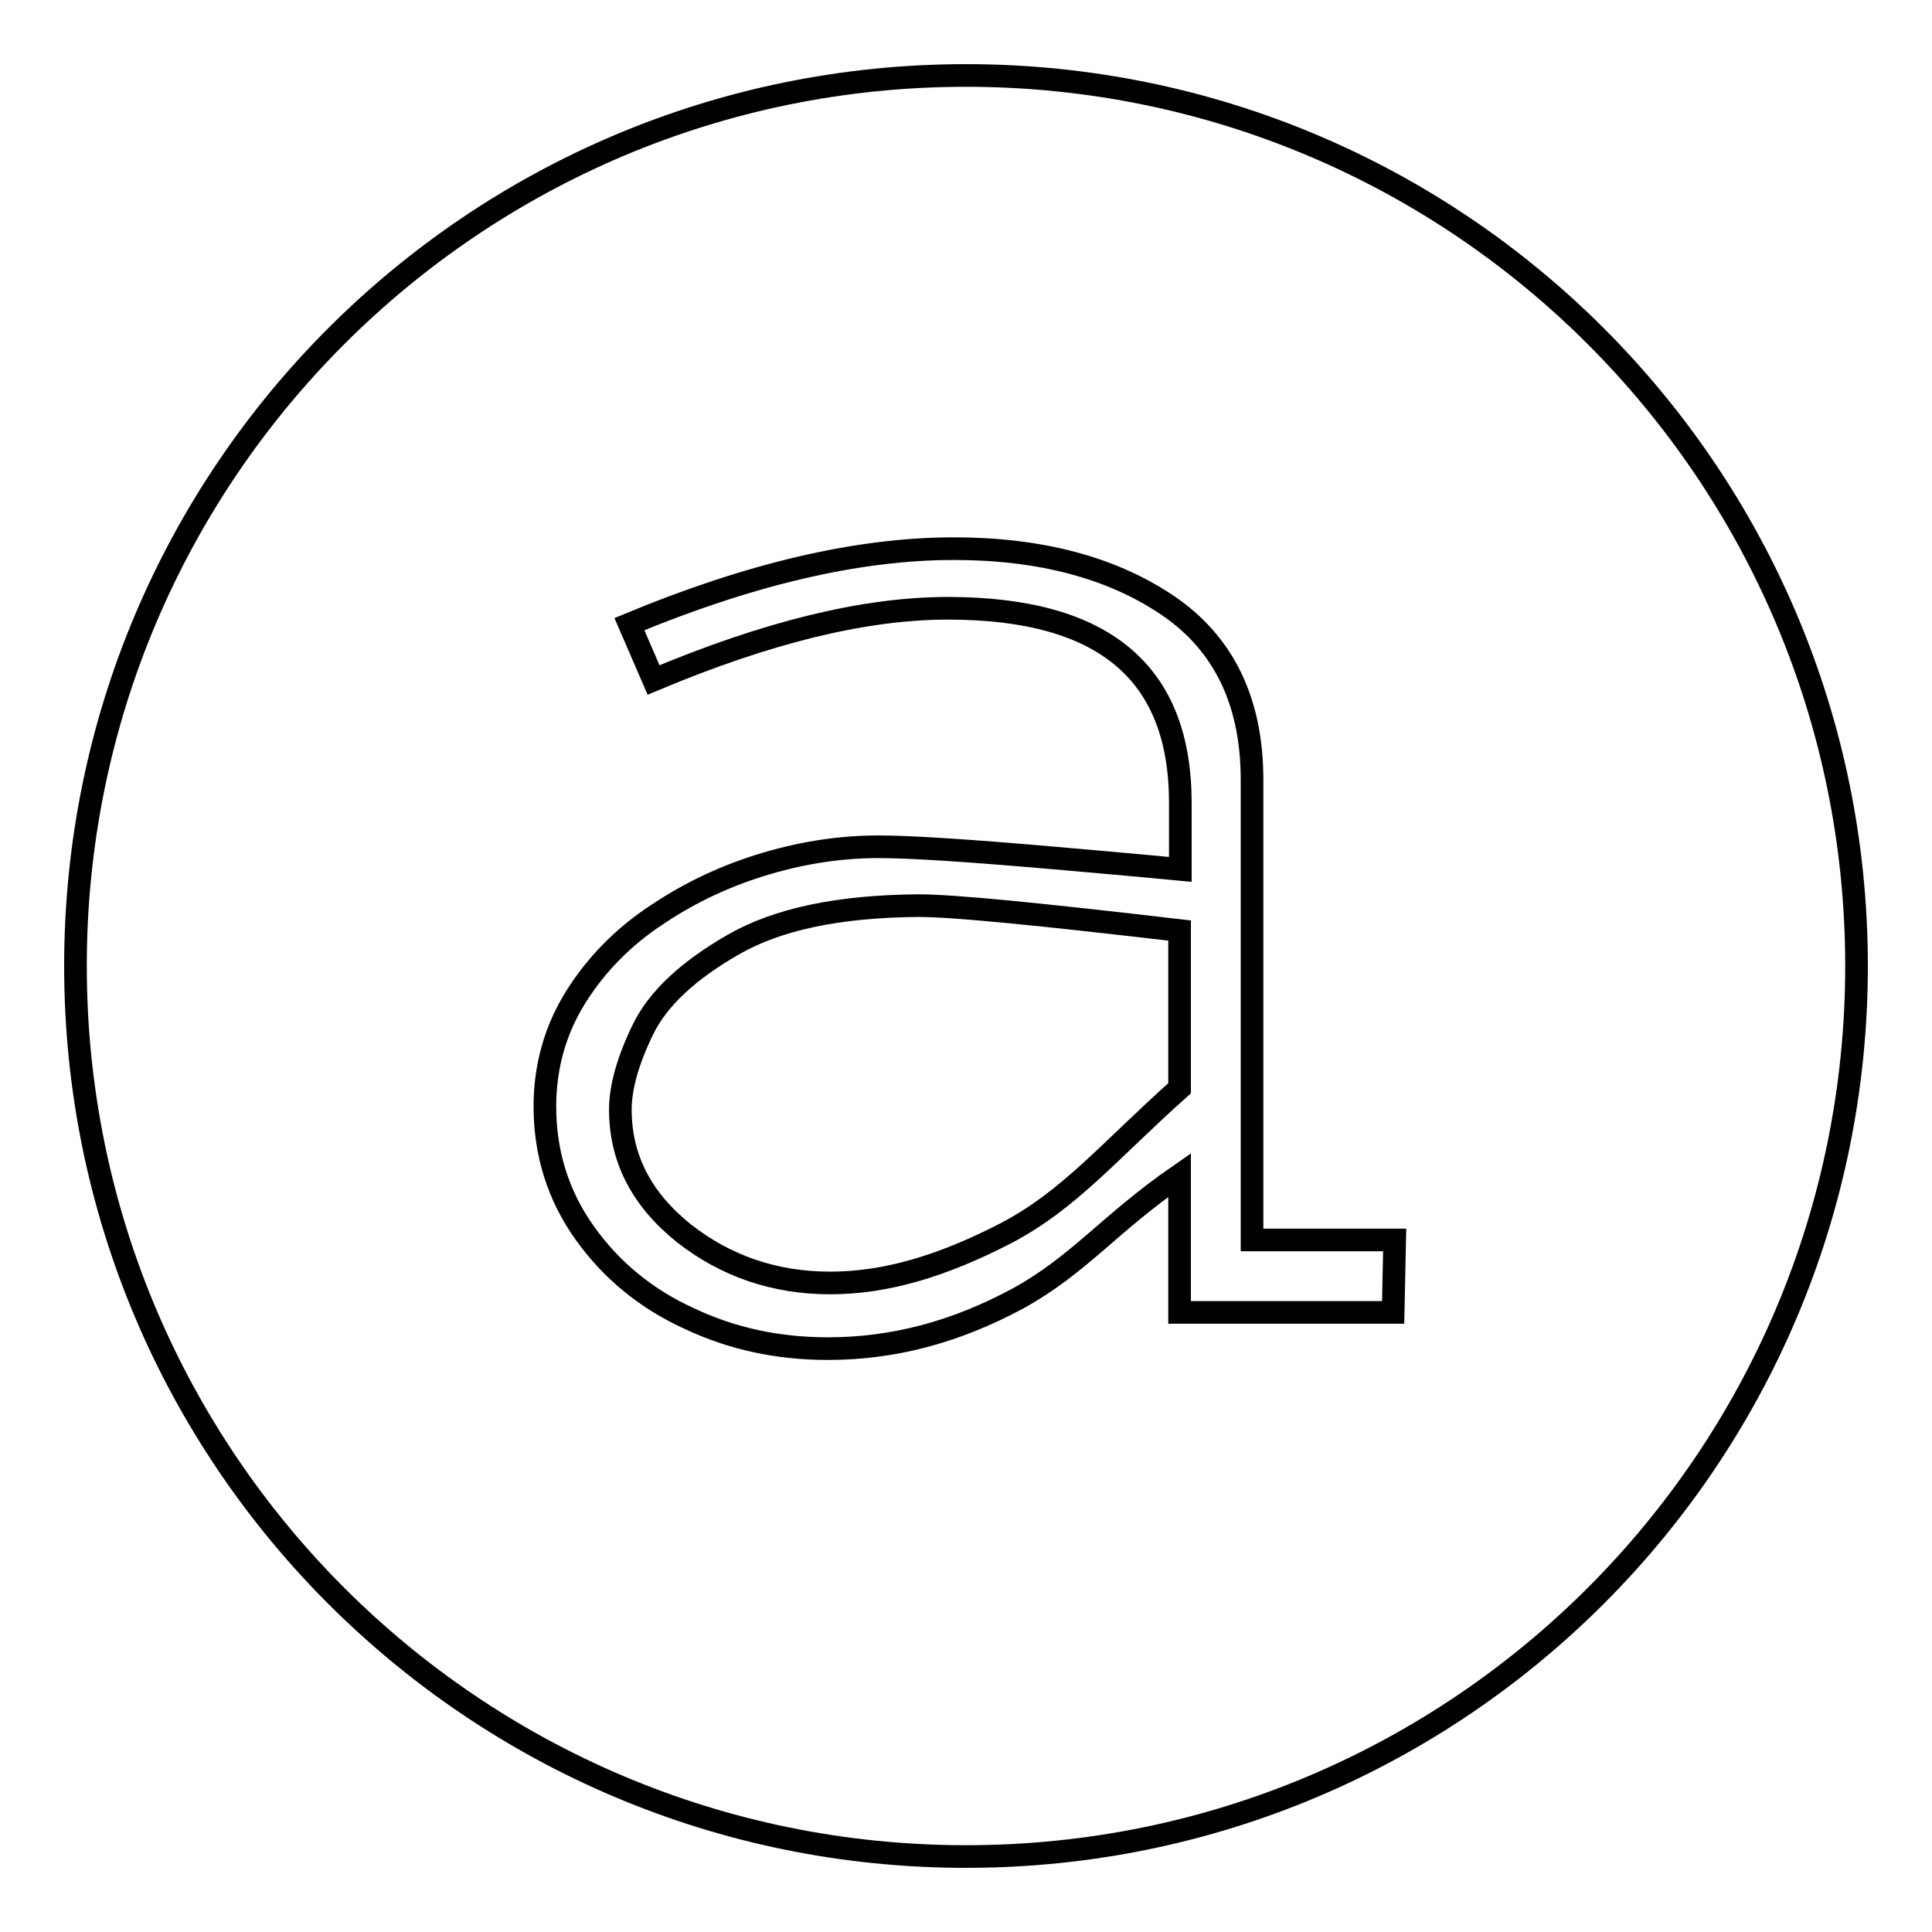 <?xml version="1.0" encoding="utf-8"?>
<!-- Svg Vector Icons : http://www.onlinewebfonts.com/icon -->
<!DOCTYPE svg PUBLIC "-//W3C//DTD SVG 1.1//EN" "http://www.w3.org/Graphics/SVG/1.1/DTD/svg11.dtd">
<svg version="1.1" xmlns="http://www.w3.org/2000/svg" xmlns:xlink="http://www.w3.org/1999/xlink" x="0px" y="0px" viewBox="0 0 256 256" enable-background="new 0 0 256 256" xml:space="preserve">
<g><g><path stroke-width="3" fill-opacity="0" stroke="#000000"  d="M97.1,125.2c-5.9,3.4-9.9,7.1-11.9,11.2c-2,4.1-3,7.7-3,10.6c0,6.5,2.8,11.9,8.4,16.4c5.6,4.4,12.1,6.6,19.4,6.6c7.3,0,14.8-2.2,23.3-6.6c8.4-4.4,13.6-10.8,23-19.2v-20.9c-18.9-2.2-29.9-3.3-34.7-3.3C111,120.1,103,121.8,97.1,125.2z"/><path stroke-width="3" fill-opacity="0" stroke="#000000"  d="M128,10C62.8,10,10,62.8,10,128c0,65.2,52.8,118,118,118c65.2,0,118-52.8,118-118C246,62.8,193.2,10,128,10z M184.6,173.9h-28.3v-18.2c-9.4,6.5-13.3,11.9-21.5,16.4c-8.2,4.4-16.4,6.6-25.1,6.6c-6.6,0-12.7-1.3-18.4-4c-5.7-2.6-10.3-6.4-13.8-11.3c-3.5-4.9-5.3-10.5-5.3-16.8c0-5.3,1.4-10.2,4.1-14.5c2.7-4.3,6.3-8,10.9-11c4.5-3,9.3-5.2,14.4-6.7c5.1-1.5,10-2.2,14.8-2.2c4.3,0,11.9,0.5,23.4,1.5c11.5,1,16.6,1.5,16.6,1.5v-8.8c0-17.2-10-25.8-30.8-25.8c-11.1,0-24,3.2-39,9.5l-3.2-7.4c15.9-6.6,30.2-10,43-10c11.4,0,20.9,2.5,28.3,7.5s11.2,12.7,11.2,23.1v61h18.9L184.6,173.9L184.6,173.9z"/></g></g>
</svg>